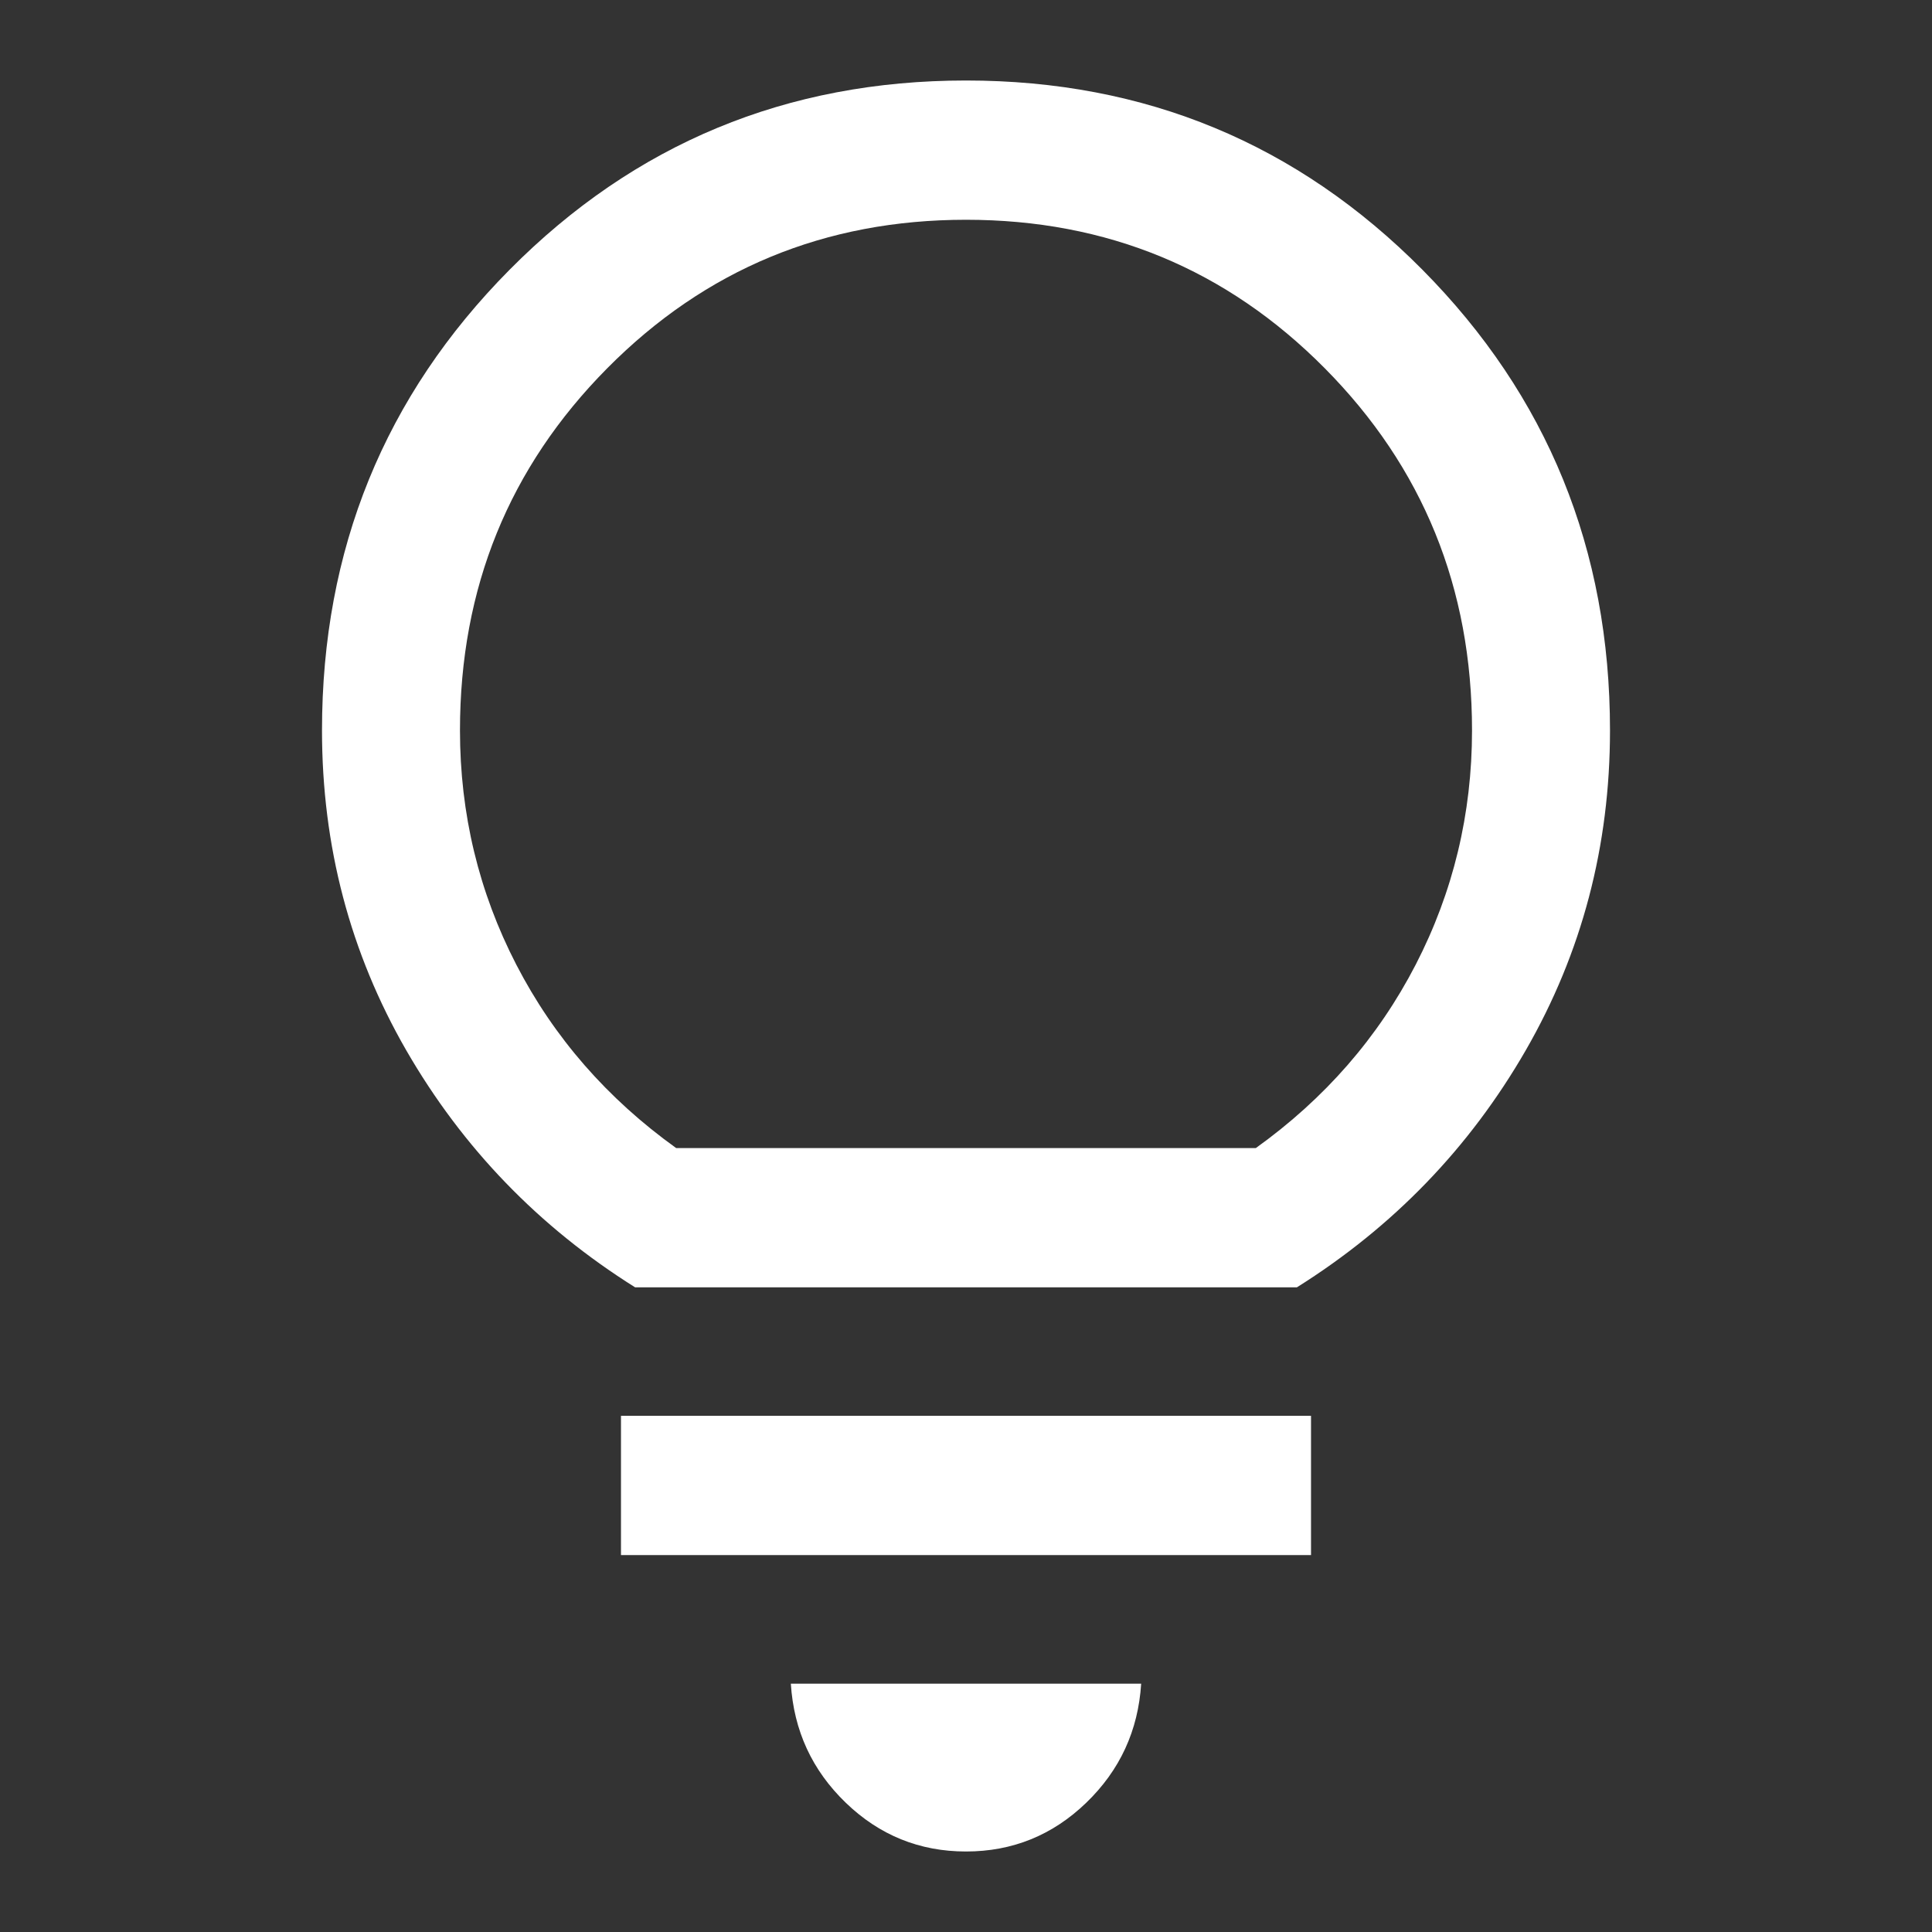 <svg width="24" height="24" viewBox="0 0 24 24" fill="none" xmlns="http://www.w3.org/2000/svg">
<rect x="0" y="0" width="24" height="24" fill="#333333" stroke="none"/>
<mask id="mask0_8363_5632" style="mask-type:alpha" maskUnits="userSpaceOnUse" x="0" y="0" width="24" height="24">
<rect y="4.19629e-06" width="24" height="24" fill="#D9D9D9"></rect>
</mask>
<g mask="url(#mask0_8363_5632)">
<path d="M12 23C11.423 23 10.925 22.798 10.507 22.395C10.088 21.991 9.861 21.498 9.824 20.915L14.176 20.915C14.139 21.498 13.912 21.991 13.493 22.395C13.075 22.798 12.577 23 12 23ZM7.714 19.318L7.714 17.588L16.286 17.588L16.286 19.318L7.714 19.318ZM7.89 15.992C6.693 15.241 5.746 14.259 5.047 13.048C4.349 11.836 4 10.511 4 9.073C4 6.825 4.777 4.918 6.33 3.351C7.883 1.784 9.773 1 12 1C14.227 1 16.117 1.784 17.67 3.351C19.223 4.918 20 6.825 20 9.073C20 10.511 19.651 11.836 18.953 13.048C18.255 14.259 17.307 15.241 16.11 15.992L7.89 15.992ZM8.4 14.262L15.6 14.262C16.457 13.647 17.119 12.888 17.586 11.984C18.052 11.081 18.286 10.11 18.286 9.073C18.286 7.304 17.676 5.805 16.457 4.575C15.238 3.345 13.752 2.73 12 2.73C10.248 2.73 8.762 3.345 7.543 4.575C6.324 5.805 5.714 7.304 5.714 9.073C5.714 10.111 5.948 11.081 6.414 11.984C6.881 12.888 7.543 13.647 8.4 14.262Z" fill="white"></path>
</g>
</svg>

